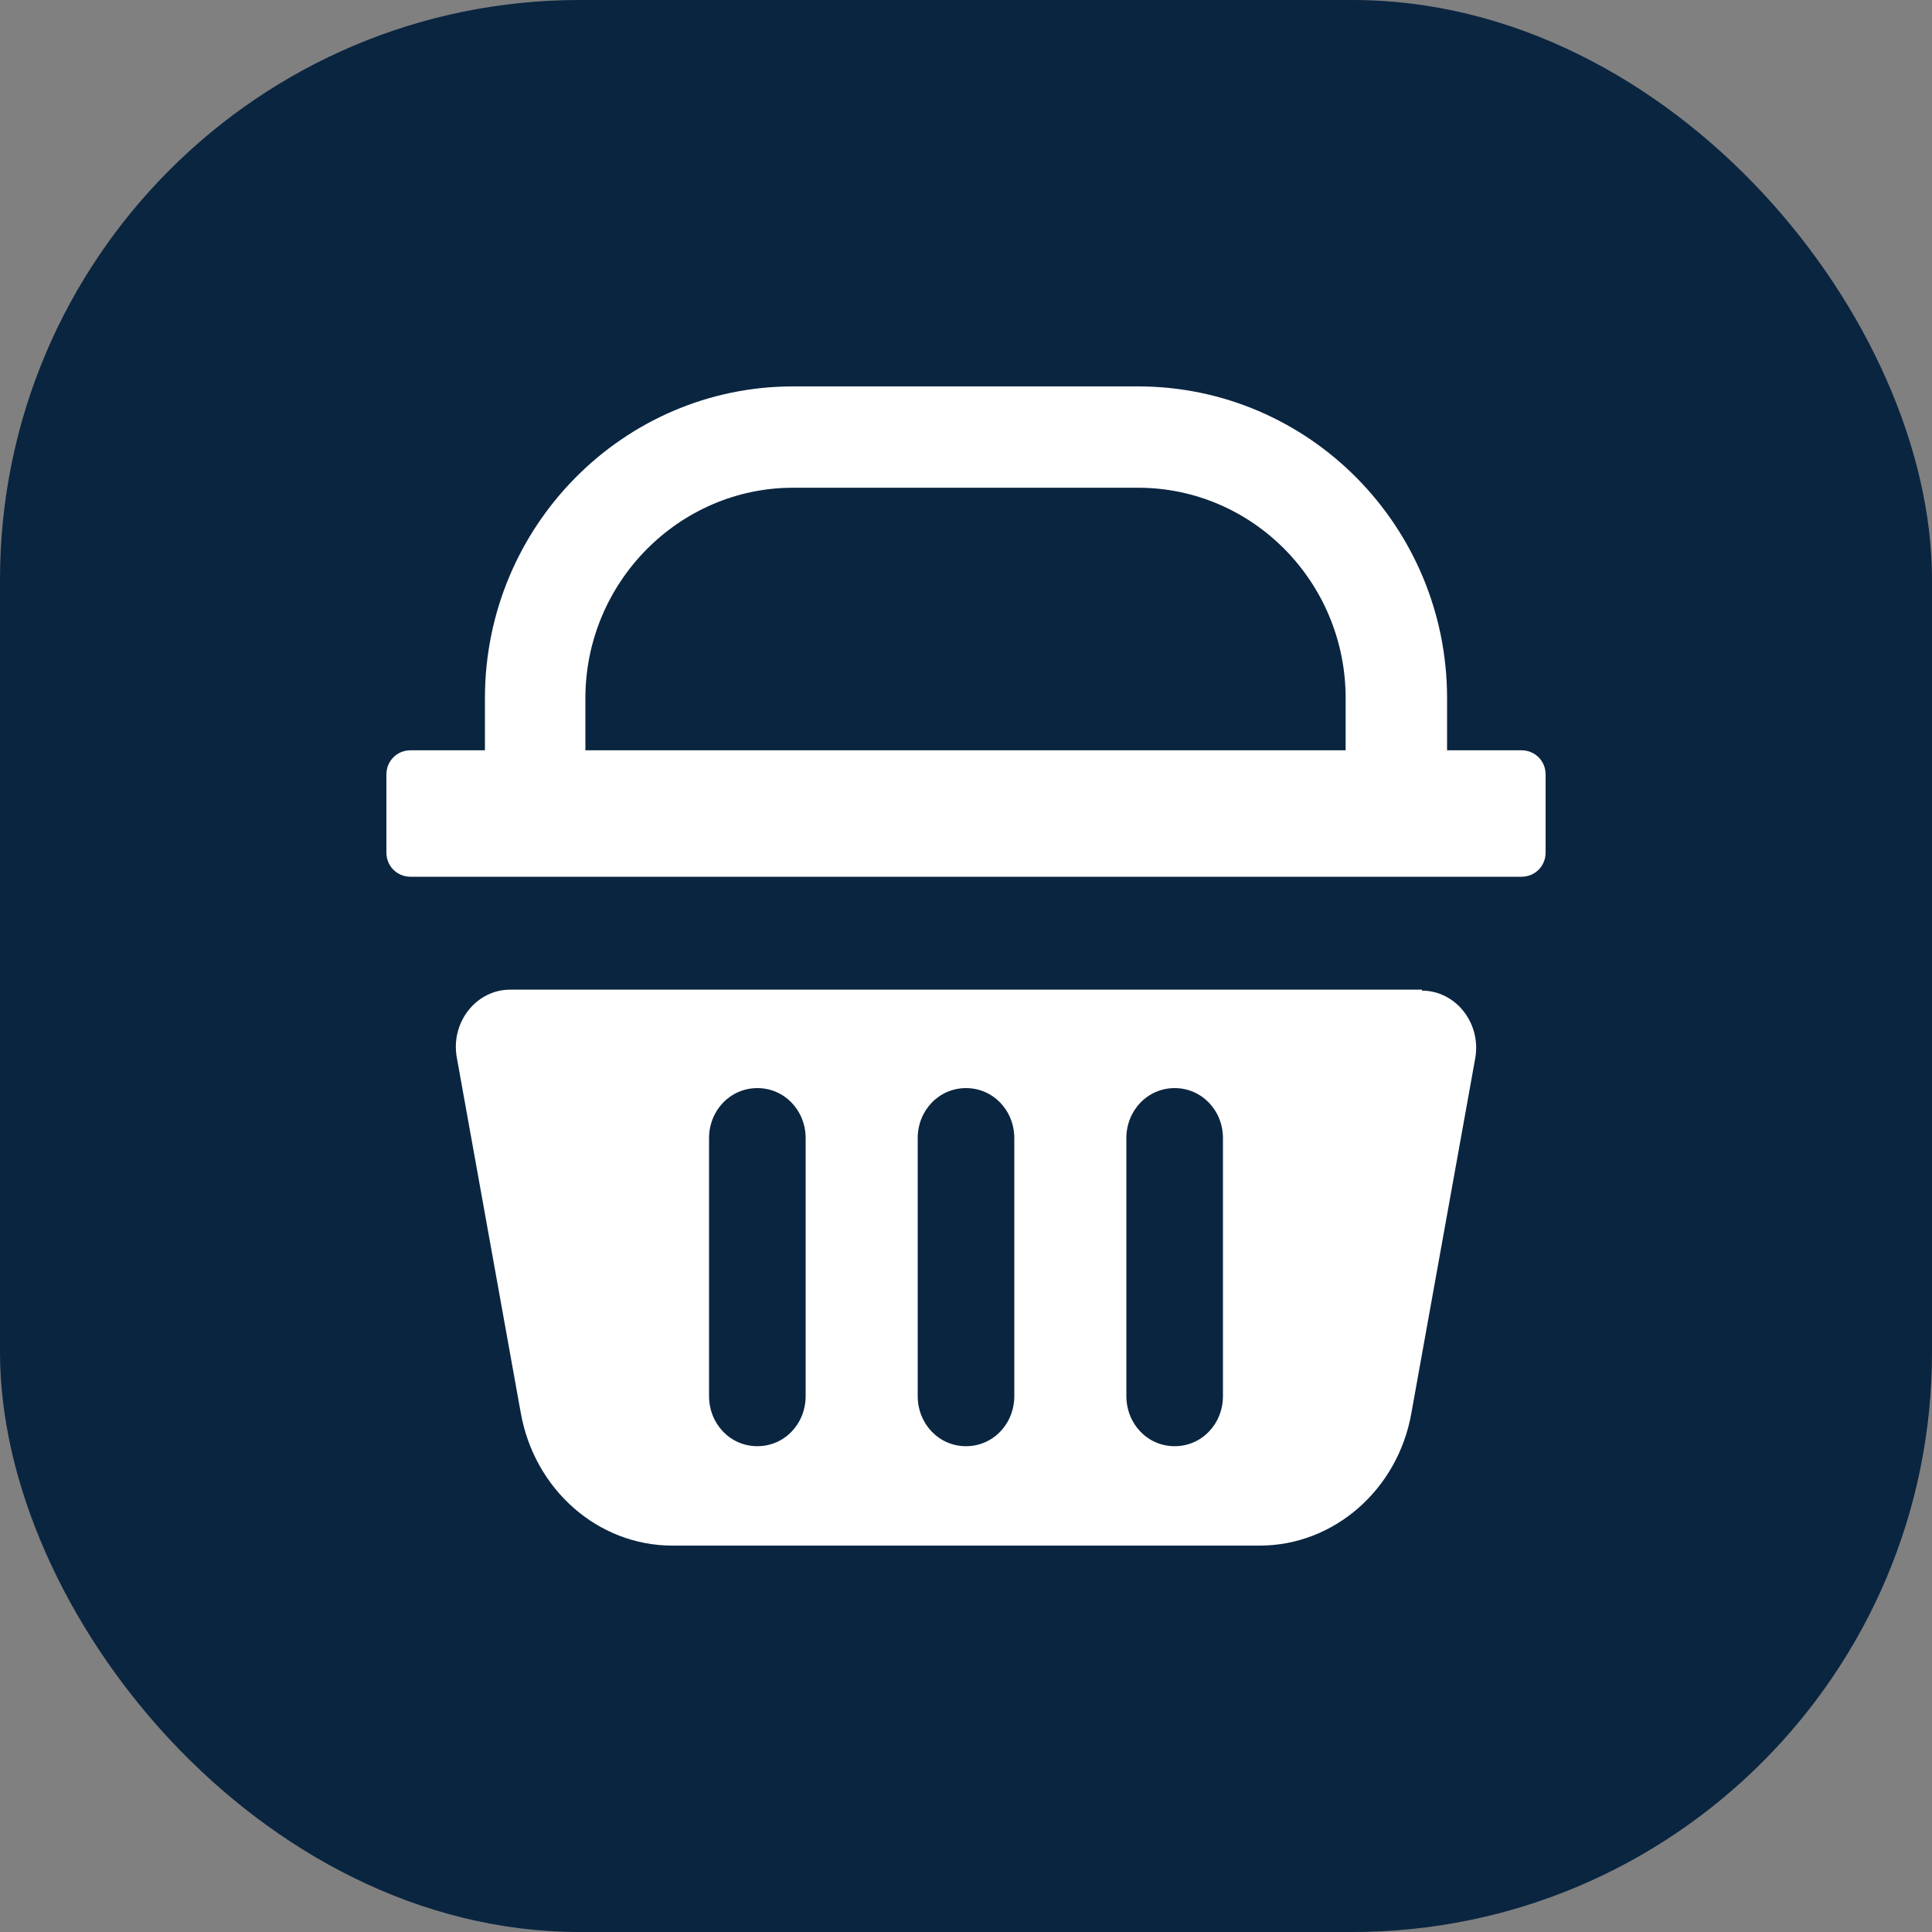 <svg width="20" height="20" viewBox="0 0 20 20" fill="none" xmlns="http://www.w3.org/2000/svg">
<rect x="0" y="0" width="20" height="20" fill="#808080" stroke="none"/>
<rect width="20" height="20" rx="6" fill="#0A2540"/>
<path d="M15.75 7.767H14.98V7.227C14.98 5.449 13.55 4 11.78 4H8.21C6.45 4 5.02 5.449 5.02 7.227V7.767H4.25C4.11 7.767 4 7.877 4 8.017V8.826C4 8.966 4.11 9.076 4.25 9.076H15.75C15.89 9.076 16 8.966 16 8.826V8.017C16 7.877 15.89 7.767 15.75 7.767ZM6.06 7.227C6.06 6.028 7.03 5.049 8.21 5.049H11.78C12.97 5.049 13.93 6.028 13.93 7.227V7.767H6.06V7.227Z" fill="white"/>
<path d="M14.72 10.245H5.28C4.93 10.245 4.66 10.584 4.73 10.954L5.39 14.621C5.53 15.42 6.19 16 6.96 16H13.04C13.81 16 14.47 15.42 14.61 14.631L15.27 10.964C15.34 10.594 15.07 10.255 14.72 10.255V10.245ZM8.34 14.451C8.34 14.741 8.12 14.971 7.84 14.971C7.56 14.971 7.34 14.741 7.34 14.451V11.783C7.34 11.494 7.56 11.264 7.84 11.264C8.12 11.264 8.34 11.494 8.34 11.783V14.451ZM10.5 14.451C10.5 14.741 10.28 14.971 10 14.971C9.72 14.971 9.5 14.741 9.5 14.451V11.783C9.5 11.494 9.72 11.264 10 11.264C10.28 11.264 10.5 11.494 10.5 11.783V14.451ZM12.66 14.451C12.66 14.741 12.44 14.971 12.16 14.971C11.88 14.971 11.66 14.741 11.66 14.451V11.783C11.66 11.494 11.88 11.264 12.16 11.264C12.44 11.264 12.66 11.494 12.66 11.783V14.451Z" fill="white"/>
</svg>
